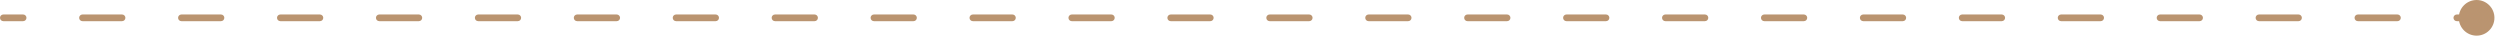 <svg width="374" height="6" viewBox="0 0 374 6" fill="none" xmlns="http://www.w3.org/2000/svg">
<path d="M0.5 2.167C0.224 2.167 2.41411e-08 2.39 0 2.667C-2.41411e-08 2.943 0.224 3.167 0.5 3.167L0.5 2.667L0.5 2.167ZM367.833 2.667C367.833 4.139 369.027 5.333 370.5 5.333C371.973 5.333 373.167 4.139 373.167 2.667C373.167 1.194 371.973 -0 370.5 -0C369.027 -0 367.833 1.194 367.833 2.667ZM3.46 3.167C3.736 3.167 3.96 2.943 3.96 2.667C3.96 2.39 3.736 2.167 3.46 2.167L3.46 2.667L3.46 3.167ZM12.34 2.167C12.064 2.167 11.84 2.39 11.84 2.667C11.84 2.943 12.064 3.167 12.34 3.167L12.34 2.667L12.34 2.167ZM18.26 3.167C18.536 3.167 18.76 2.943 18.76 2.667C18.76 2.39 18.536 2.167 18.26 2.167L18.26 2.667L18.26 3.167ZM27.14 2.167C26.864 2.167 26.64 2.39 26.64 2.667C26.64 2.943 26.864 3.167 27.14 3.167L27.14 2.667L27.14 2.167ZM33.06 3.167C33.336 3.167 33.56 2.943 33.56 2.667C33.56 2.39 33.336 2.167 33.06 2.167L33.06 2.667L33.06 3.167ZM41.94 2.167C41.664 2.167 41.44 2.39 41.44 2.667C41.44 2.943 41.664 3.167 41.94 3.167L41.94 2.667L41.94 2.167ZM47.86 3.167C48.136 3.167 48.36 2.943 48.36 2.667C48.36 2.39 48.136 2.167 47.86 2.167L47.86 2.667L47.86 3.167ZM56.74 2.167C56.464 2.167 56.24 2.39 56.24 2.667C56.24 2.943 56.464 3.167 56.74 3.167L56.74 2.667L56.74 2.167ZM62.66 3.167C62.936 3.167 63.16 2.943 63.16 2.667C63.16 2.39 62.936 2.167 62.66 2.167L62.66 2.667L62.66 3.167ZM71.54 2.167C71.264 2.167 71.04 2.39 71.04 2.667C71.04 2.943 71.264 3.167 71.54 3.167L71.54 2.667L71.54 2.167ZM77.46 3.167C77.736 3.167 77.96 2.943 77.96 2.667C77.96 2.39 77.736 2.167 77.46 2.167L77.46 2.667L77.46 3.167ZM86.34 2.167C86.064 2.167 85.84 2.39 85.84 2.667C85.84 2.943 86.064 3.167 86.34 3.167L86.34 2.667L86.34 2.167ZM92.26 3.167C92.536 3.167 92.76 2.943 92.76 2.667C92.76 2.39 92.536 2.167 92.26 2.167L92.26 2.667L92.26 3.167ZM101.14 2.167C100.864 2.167 100.64 2.39 100.64 2.667C100.64 2.943 100.864 3.167 101.14 3.167L101.14 2.667L101.14 2.167ZM107.06 3.167C107.336 3.167 107.56 2.943 107.56 2.667C107.56 2.39 107.336 2.167 107.06 2.167L107.06 2.667L107.06 3.167ZM115.94 2.167C115.664 2.167 115.44 2.39 115.44 2.667C115.44 2.943 115.664 3.167 115.94 3.167L115.94 2.667L115.94 2.167ZM121.86 3.167C122.136 3.167 122.36 2.943 122.36 2.667C122.36 2.39 122.136 2.167 121.86 2.167L121.86 2.667L121.86 3.167ZM130.74 2.167C130.464 2.167 130.24 2.39 130.24 2.667C130.24 2.943 130.464 3.167 130.74 3.167L130.74 2.667L130.74 2.167ZM136.66 3.167C136.936 3.167 137.16 2.943 137.16 2.667C137.16 2.39 136.936 2.167 136.66 2.167L136.66 2.667L136.66 3.167ZM145.54 2.167C145.264 2.167 145.04 2.39 145.04 2.667C145.04 2.943 145.264 3.167 145.54 3.167L145.54 2.667L145.54 2.167ZM151.46 3.167C151.736 3.167 151.96 2.943 151.96 2.667C151.96 2.39 151.736 2.167 151.46 2.167L151.46 2.667L151.46 3.167ZM160.34 2.167C160.064 2.167 159.84 2.39 159.84 2.667C159.84 2.943 160.064 3.167 160.34 3.167L160.34 2.667L160.34 2.167ZM166.26 3.167C166.536 3.167 166.76 2.943 166.76 2.667C166.76 2.39 166.536 2.167 166.26 2.167L166.26 2.667L166.26 3.167ZM175.14 2.167C174.864 2.167 174.64 2.39 174.64 2.667C174.64 2.943 174.864 3.167 175.14 3.167L175.14 2.667L175.14 2.167ZM181.06 3.167C181.336 3.167 181.56 2.943 181.56 2.667C181.56 2.39 181.336 2.167 181.06 2.167L181.06 2.667L181.06 3.167ZM189.94 2.167C189.664 2.167 189.44 2.39 189.44 2.667C189.44 2.943 189.664 3.167 189.94 3.167L189.94 2.667L189.94 2.167ZM195.86 3.167C196.136 3.167 196.36 2.943 196.36 2.667C196.36 2.39 196.136 2.167 195.86 2.167L195.86 2.667L195.86 3.167ZM204.74 2.167C204.464 2.167 204.24 2.39 204.24 2.667C204.24 2.943 204.464 3.167 204.74 3.167L204.74 2.667L204.74 2.167ZM210.66 3.167C210.936 3.167 211.16 2.943 211.16 2.667C211.16 2.39 210.936 2.167 210.66 2.167L210.66 2.667L210.66 3.167ZM219.54 2.167C219.264 2.167 219.04 2.39 219.04 2.667C219.04 2.943 219.264 3.167 219.54 3.167L219.54 2.667L219.54 2.167ZM225.46 3.167C225.736 3.167 225.96 2.943 225.96 2.667C225.96 2.39 225.736 2.167 225.46 2.167L225.46 2.667L225.46 3.167ZM234.34 2.167C234.064 2.167 233.84 2.39 233.84 2.667C233.84 2.943 234.064 3.167 234.34 3.167L234.34 2.667L234.34 2.167ZM240.26 3.167C240.536 3.167 240.76 2.943 240.76 2.667C240.76 2.39 240.536 2.167 240.26 2.167L240.26 2.667L240.26 3.167ZM249.14 2.167C248.864 2.167 248.64 2.39 248.64 2.667C248.64 2.943 248.864 3.167 249.14 3.167L249.14 2.667L249.14 2.167ZM255.06 3.167C255.336 3.167 255.56 2.943 255.56 2.667C255.56 2.39 255.336 2.167 255.06 2.167L255.06 2.667L255.06 3.167ZM263.94 2.167C263.664 2.167 263.44 2.39 263.44 2.667C263.44 2.943 263.664 3.167 263.94 3.167L263.94 2.667L263.94 2.167ZM269.86 3.167C270.136 3.167 270.36 2.943 270.36 2.667C270.36 2.39 270.136 2.167 269.86 2.167L269.86 2.667L269.86 3.167ZM278.74 2.167C278.464 2.167 278.24 2.39 278.24 2.667C278.24 2.943 278.464 3.167 278.74 3.167L278.74 2.667L278.74 2.167ZM284.66 3.167C284.936 3.167 285.16 2.943 285.16 2.667C285.16 2.39 284.936 2.167 284.66 2.167L284.66 2.667L284.66 3.167ZM293.54 2.167C293.264 2.167 293.04 2.39 293.04 2.667C293.04 2.943 293.264 3.167 293.54 3.167L293.54 2.667L293.54 2.167ZM299.46 3.167C299.736 3.167 299.96 2.943 299.96 2.667C299.96 2.39 299.736 2.167 299.46 2.167L299.46 2.667L299.46 3.167ZM308.34 2.167C308.064 2.167 307.84 2.39 307.84 2.667C307.84 2.943 308.064 3.167 308.34 3.167L308.34 2.667L308.34 2.167ZM314.26 3.167C314.536 3.167 314.76 2.943 314.76 2.667C314.76 2.39 314.536 2.167 314.26 2.167L314.26 2.667L314.26 3.167ZM323.14 2.167C322.864 2.167 322.64 2.39 322.64 2.667C322.64 2.943 322.864 3.167 323.14 3.167L323.14 2.667L323.14 2.167ZM329.06 3.167C329.336 3.167 329.56 2.943 329.56 2.667C329.56 2.39 329.336 2.167 329.06 2.167L329.06 2.667L329.06 3.167ZM337.94 2.167C337.664 2.167 337.44 2.39 337.44 2.667C337.44 2.943 337.664 3.167 337.94 3.167L337.94 2.667L337.94 2.167ZM343.86 3.167C344.136 3.167 344.36 2.943 344.36 2.667C344.36 2.39 344.136 2.167 343.86 2.167L343.86 2.667L343.86 3.167ZM352.74 2.167C352.464 2.167 352.24 2.39 352.24 2.667C352.24 2.943 352.464 3.167 352.74 3.167L352.74 2.667L352.74 2.167ZM358.66 3.167C358.936 3.167 359.16 2.943 359.16 2.667C359.16 2.39 358.936 2.167 358.66 2.167L358.66 2.667L358.66 3.167ZM367.54 2.167C367.264 2.167 367.04 2.39 367.04 2.667C367.04 2.943 367.264 3.167 367.54 3.167L367.54 2.667L367.54 2.167ZM0.5 2.667L0.5 3.167L3.46 3.167L3.46 2.667L3.46 2.167L0.5 2.167L0.5 2.667ZM12.34 2.667L12.34 3.167L18.26 3.167L18.26 2.667L18.26 2.167L12.34 2.167L12.34 2.667ZM27.14 2.667L27.14 3.167L33.06 3.167L33.06 2.667L33.06 2.167L27.14 2.167L27.14 2.667ZM41.94 2.667L41.94 3.167L47.86 3.167L47.86 2.667L47.86 2.167L41.94 2.167L41.94 2.667ZM56.74 2.667L56.74 3.167L62.66 3.167L62.66 2.667L62.66 2.167L56.74 2.167L56.74 2.667ZM71.54 2.667L71.54 3.167L77.46 3.167L77.46 2.667L77.46 2.167L71.54 2.167L71.54 2.667ZM86.34 2.667L86.34 3.167L92.26 3.167L92.26 2.667L92.26 2.167L86.34 2.167L86.34 2.667ZM101.14 2.667L101.14 3.167L107.06 3.167L107.06 2.667L107.06 2.167L101.14 2.167L101.14 2.667ZM115.94 2.667L115.94 3.167L121.86 3.167L121.86 2.667L121.86 2.167L115.94 2.167L115.94 2.667ZM130.74 2.667L130.74 3.167L136.66 3.167L136.66 2.667L136.66 2.167L130.74 2.167L130.74 2.667ZM145.54 2.667L145.54 3.167L151.46 3.167L151.46 2.667L151.46 2.167L145.54 2.167L145.54 2.667ZM160.34 2.667L160.34 3.167L166.26 3.167L166.26 2.667L166.26 2.167L160.34 2.167L160.34 2.667ZM175.14 2.667L175.14 3.167L181.06 3.167L181.06 2.667L181.06 2.167L175.14 2.167L175.14 2.667ZM189.94 2.667L189.94 3.167L195.86 3.167L195.86 2.667L195.86 2.167L189.94 2.167L189.94 2.667ZM204.74 2.667L204.74 3.167L210.66 3.167L210.66 2.667L210.66 2.167L204.74 2.167L204.74 2.667ZM219.54 2.667L219.54 3.167L225.46 3.167L225.46 2.667L225.46 2.167L219.54 2.167L219.54 2.667ZM234.34 2.667L234.34 3.167L240.26 3.167L240.26 2.667L240.26 2.167L234.34 2.167L234.34 2.667ZM249.14 2.667L249.14 3.167L255.06 3.167L255.06 2.667L255.06 2.167L249.14 2.167L249.14 2.667ZM263.94 2.667L263.94 3.167L269.86 3.167L269.86 2.667L269.86 2.167L263.94 2.167L263.94 2.667ZM278.74 2.667L278.74 3.167L284.66 3.167L284.66 2.667L284.66 2.167L278.74 2.167L278.74 2.667ZM293.54 2.667L293.54 3.167L299.46 3.167L299.46 2.667L299.46 2.167L293.54 2.167L293.54 2.667ZM308.34 2.667L308.34 3.167L314.26 3.167L314.26 2.667L314.26 2.167L308.34 2.167L308.34 2.667ZM323.14 2.667L323.14 3.167L329.06 3.167L329.06 2.667L329.06 2.167L323.14 2.167L323.14 2.667ZM337.94 2.667L337.94 3.167L343.86 3.167L343.86 2.667L343.86 2.167L337.94 2.167L337.94 2.667ZM352.74 2.667L352.74 3.167L358.66 3.167L358.66 2.667L358.66 2.167L352.74 2.167L352.74 2.667ZM367.54 2.667L367.54 3.167L370.5 3.167L370.5 2.667L370.5 2.167L367.54 2.167L367.54 2.667Z" fill="#BA9470"/>
</svg>

